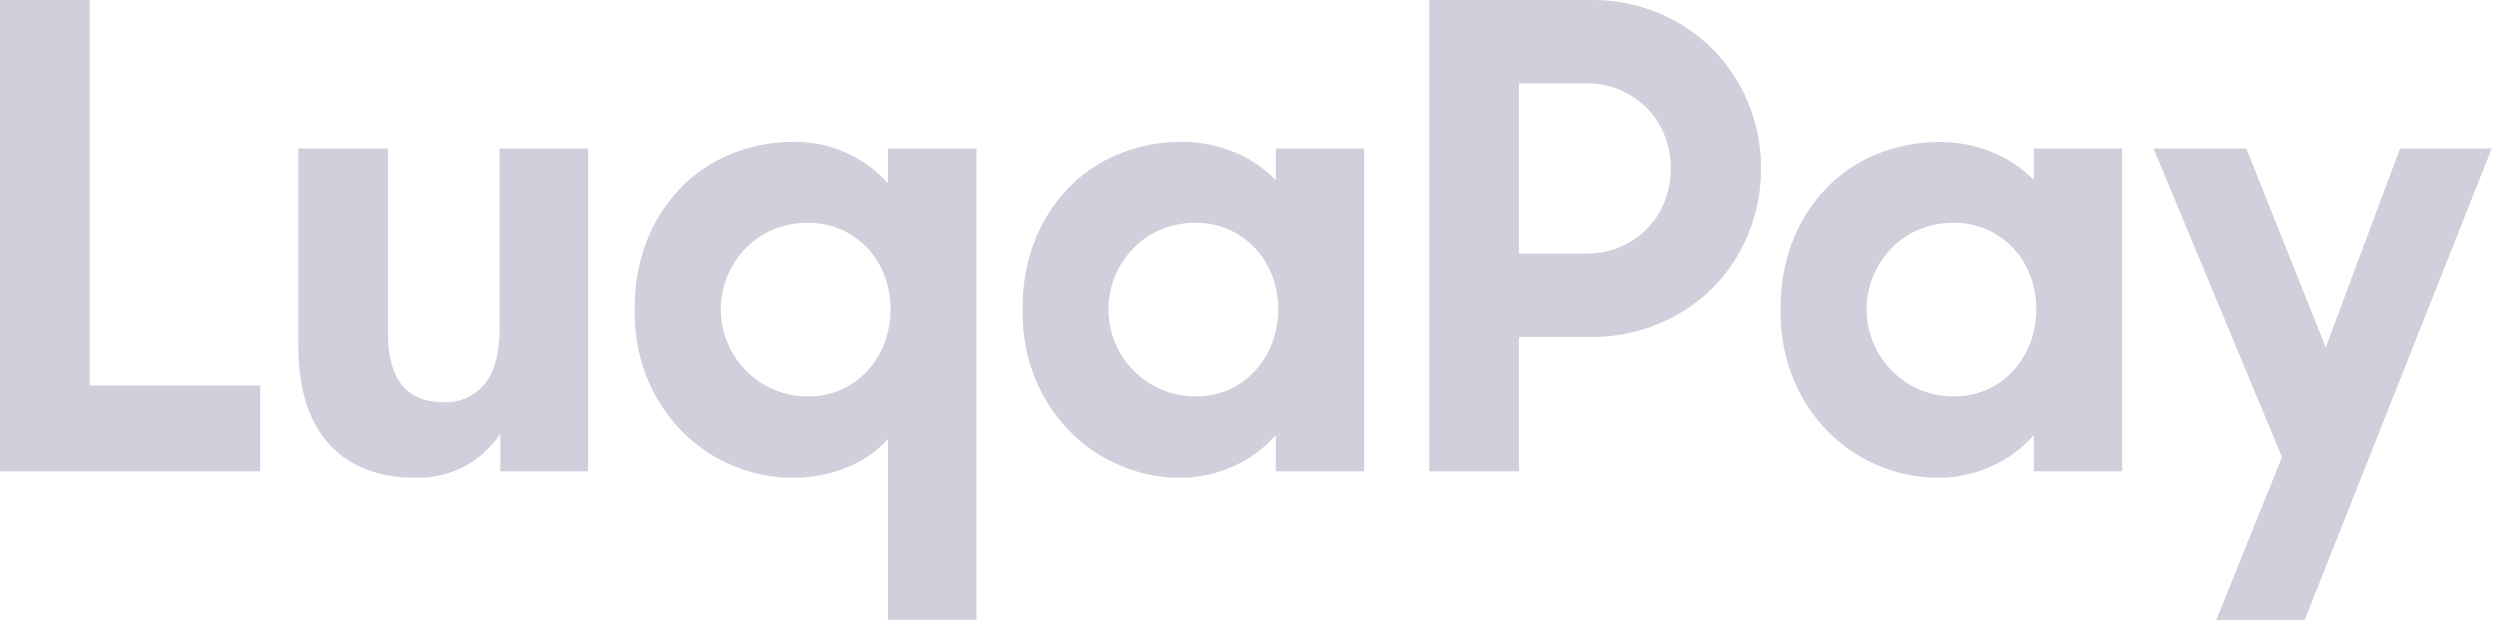 <svg width="137" height="34" viewBox="0 0 137 34" fill="none" xmlns="http://www.w3.org/2000/svg">
<g opacity="0.2">
<path d="M0 0.001H4.918V21.122H14.258V25.827H0V0.001ZM22.784 26.182C20.732 26.182 19.146 25.563 18.025 24.325C16.904 23.086 16.345 21.288 16.346 18.928V8.137H21.264V18.292C21.264 20.792 22.289 22.043 24.341 22.043C25.191 22.073 26.009 21.707 26.552 21.052C27.105 20.392 27.382 19.342 27.382 17.903V8.137H32.228V25.827H27.418V23.775C26.923 24.508 26.261 25.114 25.488 25.544C24.656 25.985 23.725 26.204 22.784 26.182ZM43.32 26.182C42.321 26.171 41.332 25.979 40.401 25.615C39.386 25.231 38.456 24.654 37.659 23.916C36.79 23.107 36.091 22.133 35.6 21.051C35.031 19.77 34.752 18.379 34.785 16.977C34.753 15.579 35.018 14.19 35.563 12.903C36.035 11.816 36.721 10.835 37.579 10.02C38.382 9.269 39.332 8.69 40.367 8.322C41.337 7.966 42.359 7.78 43.392 7.773C45.394 7.725 47.318 8.552 48.662 10.037V8.137H53.509V33.964H48.662V24.058C48.042 24.74 47.273 25.273 46.417 25.615C45.432 26.007 44.379 26.199 43.32 26.182ZM44.277 21.722C44.903 21.729 45.524 21.603 46.097 21.352C46.64 21.112 47.127 20.762 47.53 20.326C47.935 19.883 48.254 19.366 48.468 18.804C48.915 17.607 48.915 16.287 48.468 15.09C48.255 14.533 47.937 14.023 47.53 13.588C46.684 12.696 45.506 12.196 44.277 12.208C43.64 12.204 43.009 12.324 42.417 12.562C41.856 12.787 41.346 13.124 40.916 13.553C39.783 14.675 39.284 16.288 39.585 17.853C39.887 19.42 40.949 20.733 42.417 21.354C43.004 21.601 43.634 21.727 44.271 21.722H44.277ZM64.569 26.182C63.57 26.171 62.581 25.979 61.652 25.615C60.637 25.231 59.706 24.654 58.91 23.916C58.043 23.107 57.345 22.133 56.856 21.051C56.288 19.77 56.01 18.379 56.044 16.977C56.012 15.579 56.276 14.19 56.822 12.903C57.292 11.816 57.978 10.835 58.838 10.02C59.637 9.27 60.584 8.691 61.615 8.322C62.585 7.967 63.609 7.78 64.641 7.773C65.692 7.755 66.734 7.957 67.702 8.364C68.53 8.716 69.281 9.226 69.913 9.866V8.137H74.757V25.827H69.913V23.845C69.287 24.553 68.522 25.124 67.664 25.521C66.696 25.972 65.638 26.198 64.569 26.182ZM65.525 21.722C66.149 21.729 66.767 21.602 67.339 21.352C67.883 21.112 68.37 20.763 68.771 20.326C69.178 19.883 69.496 19.366 69.711 18.804C70.16 17.607 70.16 16.287 69.711 15.09C69.498 14.533 69.18 14.023 68.771 13.588C67.926 12.696 66.747 12.196 65.518 12.208C64.882 12.204 64.251 12.324 63.661 12.562C63.099 12.787 62.589 13.124 62.161 13.553C61.027 14.675 60.528 16.288 60.829 17.853C61.13 19.42 62.193 20.733 63.661 21.354C64.251 21.603 64.885 21.729 65.526 21.722H65.525ZM78.321 0.001H87.202C88.477 -0.013 89.741 0.234 90.916 0.725C92.013 1.185 93.009 1.853 93.852 2.69C94.689 3.531 95.349 4.528 95.798 5.626C96.272 6.77 96.512 7.997 96.505 9.235C96.513 10.473 96.271 11.7 95.798 12.842C95.349 13.939 94.689 14.939 93.852 15.781C93.005 16.62 92.001 17.287 90.897 17.742C89.714 18.234 88.446 18.481 87.165 18.467H83.239V25.827H78.321V0.001ZM83.239 4.564V13.904H86.854C87.517 13.914 88.174 13.787 88.785 13.532C89.343 13.299 89.847 12.957 90.271 12.524C90.685 12.098 91.009 11.593 91.225 11.039C91.674 9.877 91.674 8.59 91.225 7.43C91.009 6.876 90.685 6.372 90.271 5.945C89.847 5.513 89.343 5.169 88.785 4.933C88.174 4.68 87.517 4.553 86.854 4.562L83.239 4.564ZM106.106 26.182C105.108 26.171 104.12 25.979 103.19 25.615C102.175 25.231 101.244 24.654 100.447 23.916C99.581 23.107 98.884 22.133 98.395 21.051C97.827 19.77 97.549 18.379 97.582 16.977C97.55 15.579 97.816 14.19 98.359 12.903C98.83 11.816 99.517 10.835 100.377 10.02C101.177 9.274 102.122 8.699 103.153 8.332C104.123 7.976 105.146 7.791 106.18 7.784C107.229 7.762 108.271 7.96 109.24 8.364C110.068 8.716 110.818 9.226 111.451 9.866V8.137H116.295V25.827H111.451V23.845C110.825 24.553 110.059 25.124 109.203 25.521C108.234 25.972 107.175 26.198 106.106 26.182ZM107.063 21.722C107.69 21.73 108.31 21.603 108.884 21.352C109.427 21.112 109.915 20.763 110.316 20.326C110.721 19.882 111.041 19.366 111.256 18.804C111.704 17.607 111.704 16.287 111.256 15.09C111.043 14.533 110.723 14.024 110.316 13.588C109.471 12.696 108.292 12.196 107.063 12.208C106.427 12.204 105.796 12.324 105.206 12.562C104.644 12.787 104.134 13.124 103.704 13.553C102.572 14.675 102.073 16.288 102.373 17.853C102.675 19.42 103.737 20.733 105.206 21.354C105.793 21.602 106.425 21.728 107.063 21.722ZM125.053 25.049L118.013 8.137H123.098L127.45 19.034L131.523 8.137H136.547L126.287 34H121.44L125.053 25.049Z" fill="#0D1350"/>
</g>
</svg>
